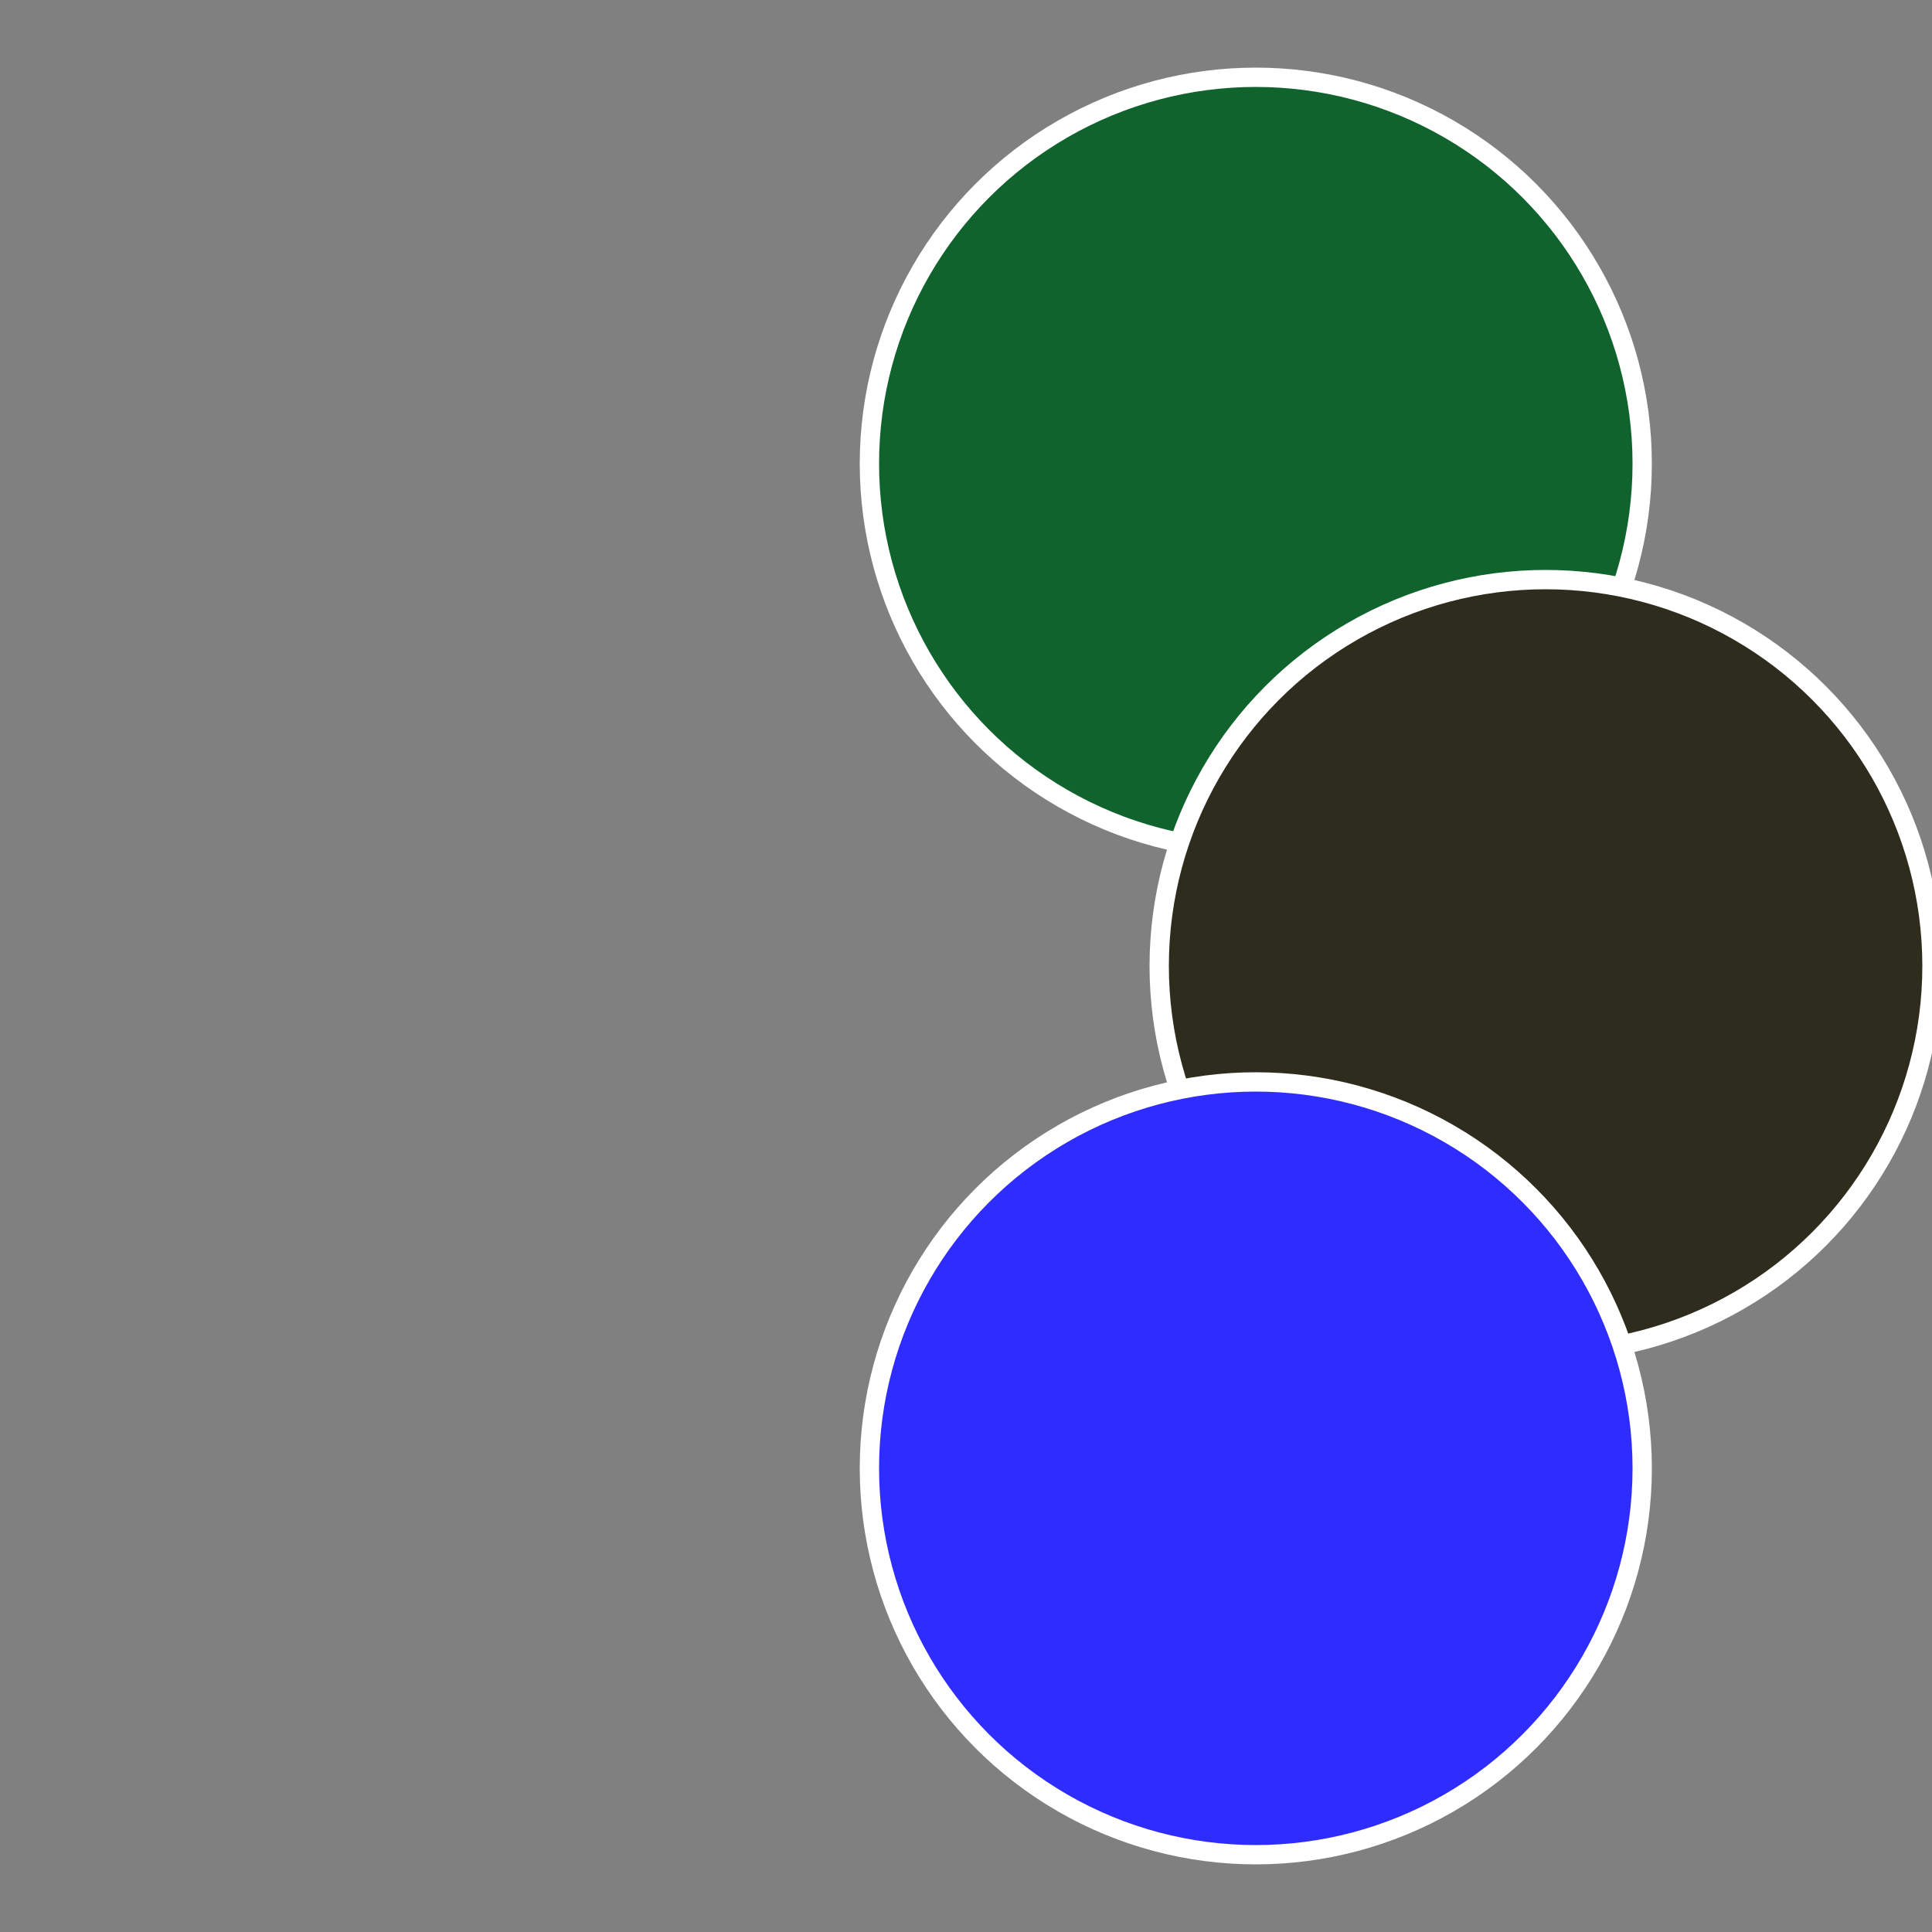 <?xml version="1.0" standalone="no"?>
<svg width="500" height="500" viewBox="-1 -1 2 2" xmlns="http://www.w3.org/2000/svg">
 
                <rect x="-1" y="-1" width="2" height="2" fill="#808080" stroke="none"/>
 
                <circle cx="0.3" cy="-0.52" r="0.4" fill="#11632e2cffffffffffffd346" stroke="#fff" stroke-width="1%" />
             
                <circle cx="0.6" cy="0" r="0.4" fill="#2e2c1d82ffffffffffffd346" stroke="#fff" stroke-width="1%" />
             
                <circle cx="0.3" cy="0.52" r="0.4" fill="#2e2cfffffffffffff00fffffffffffffd346" stroke="#fff" stroke-width="1%" />
            </svg>
